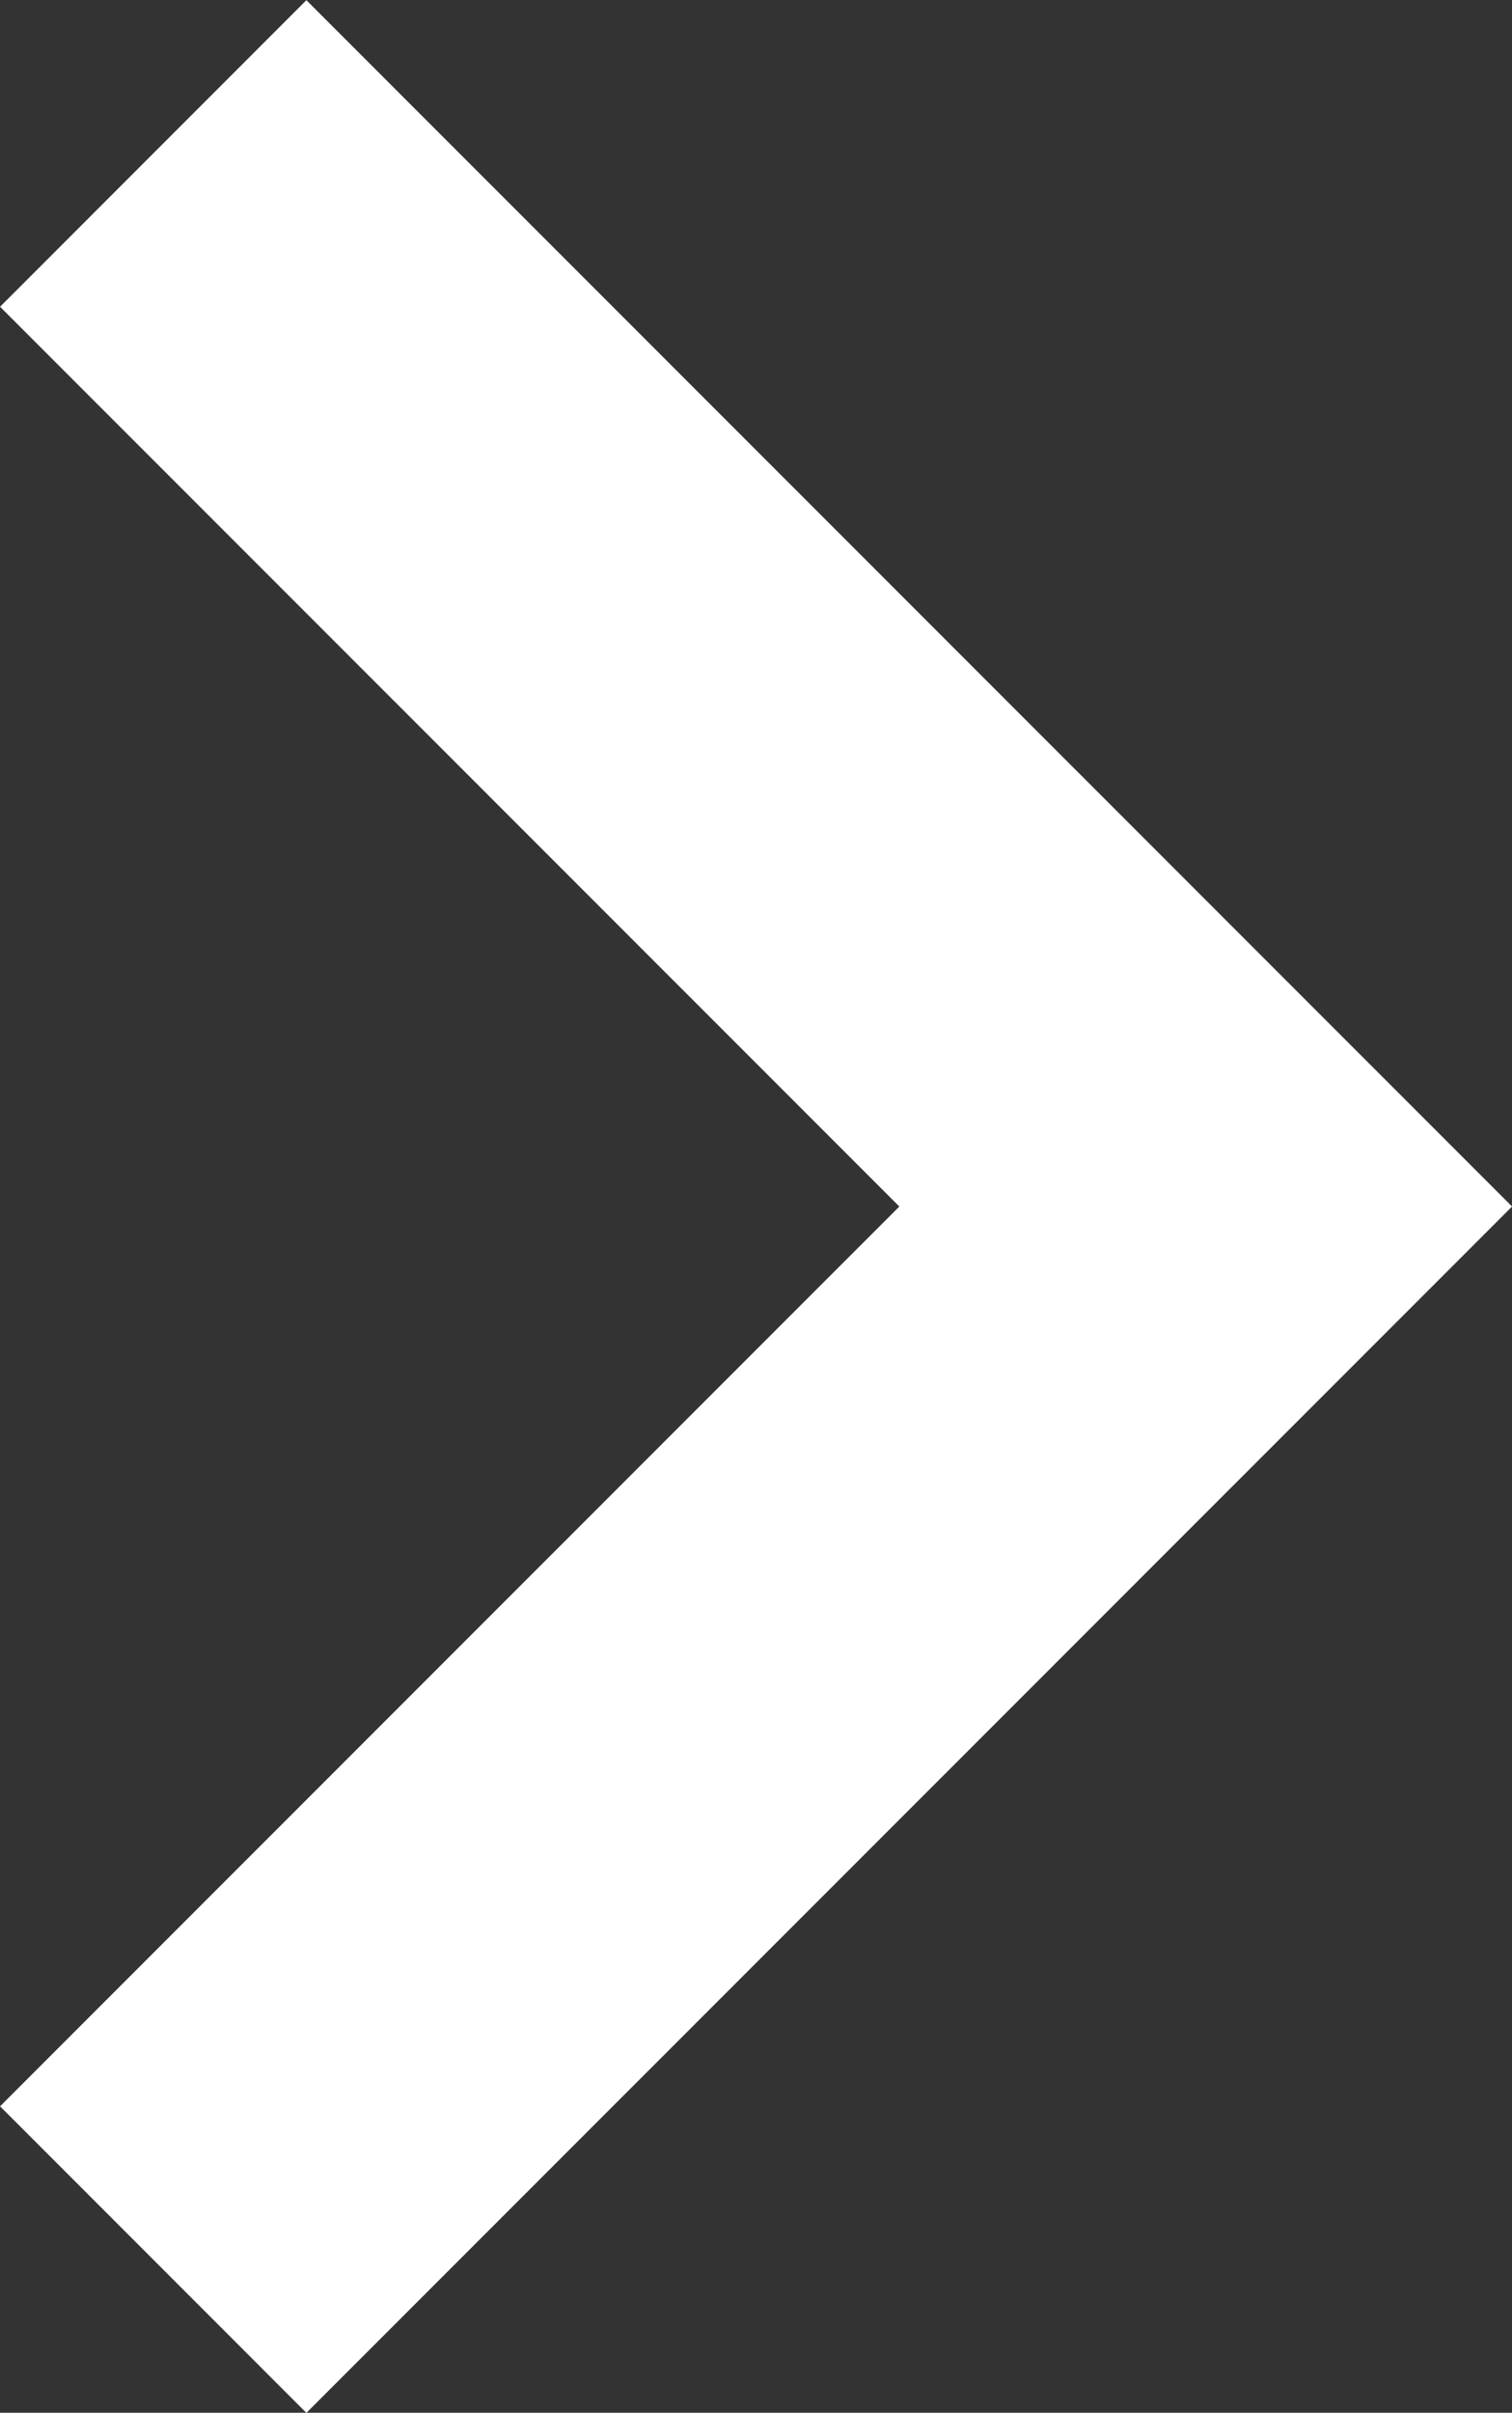 <svg xmlns="http://www.w3.org/2000/svg" width="10.47" height="16.696" viewBox="0 0 10.47 16.696">
  <rect x="0" y="0" width="10.47" height="16.696" fill="#333333" stroke="none"/>
  <path id="Path_664" data-name="Path 664" d="M4217.622,420.8l-7.288,7.287,7.288,7.287" transform="translate(4218.683 436.436) rotate(180)" fill="none" stroke="#fff" stroke-width="3"/>
</svg>
